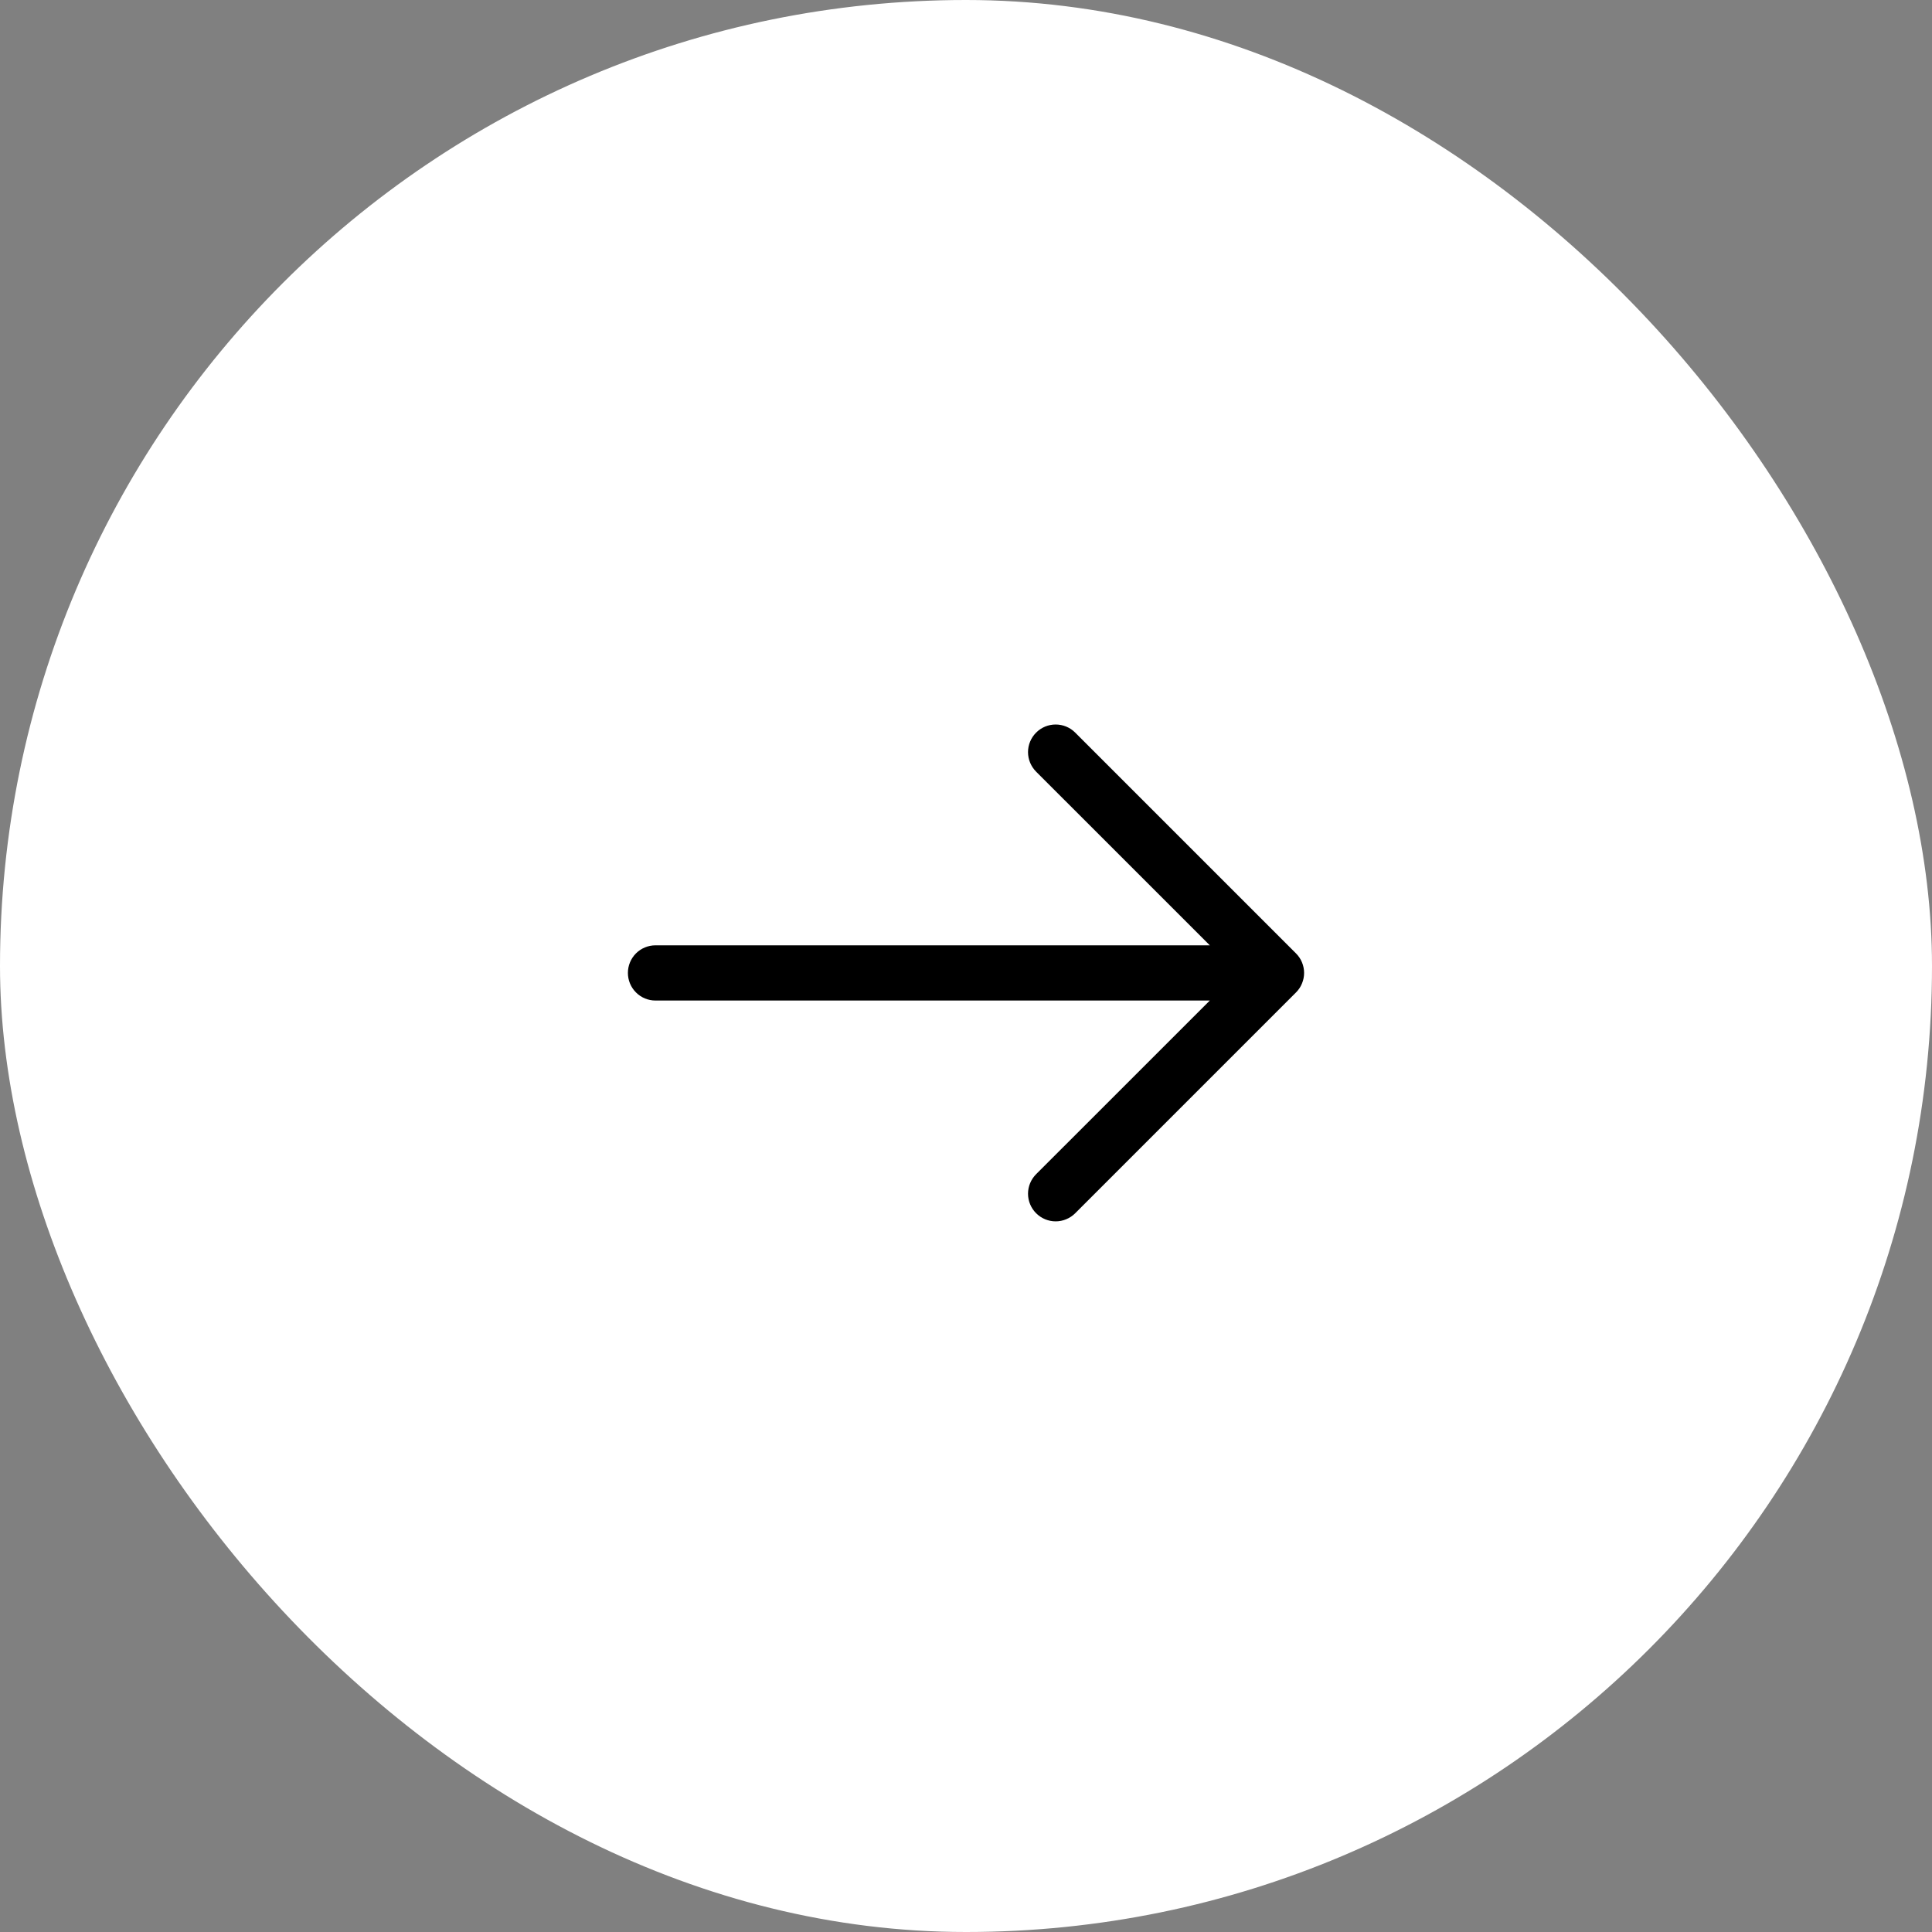 <svg width="40" height="40" viewBox="0 0 40 40" fill="none" xmlns="http://www.w3.org/2000/svg">
<rect x="0" y="0" width="40" height="40" fill="#808080" stroke="none"/>
<rect width="40" height="40" rx="20" fill="white"/>
<path d="M26.832 19.739C26.885 19.792 26.928 19.855 26.956 19.924C26.985 19.994 27 20.068 27 20.143C27 20.218 26.985 20.293 26.956 20.362C26.928 20.432 26.885 20.495 26.832 20.548L22.261 25.119C22.208 25.172 22.145 25.214 22.075 25.243C22.006 25.272 21.931 25.287 21.856 25.287C21.705 25.287 21.559 25.226 21.452 25.119C21.345 25.012 21.284 24.866 21.284 24.715C21.284 24.563 21.345 24.417 21.452 24.31L25.048 20.715H13.571C13.42 20.715 13.274 20.655 13.167 20.547C13.06 20.44 13 20.295 13 20.143C13 19.992 13.06 19.846 13.167 19.739C13.274 19.632 13.42 19.572 13.571 19.572H25.048L21.452 15.977C21.345 15.869 21.284 15.724 21.284 15.572C21.284 15.42 21.345 15.275 21.452 15.168C21.559 15.06 21.705 15 21.856 15C22.008 15 22.154 15.06 22.261 15.168L26.832 19.739Z" fill="black"/>
</svg>

